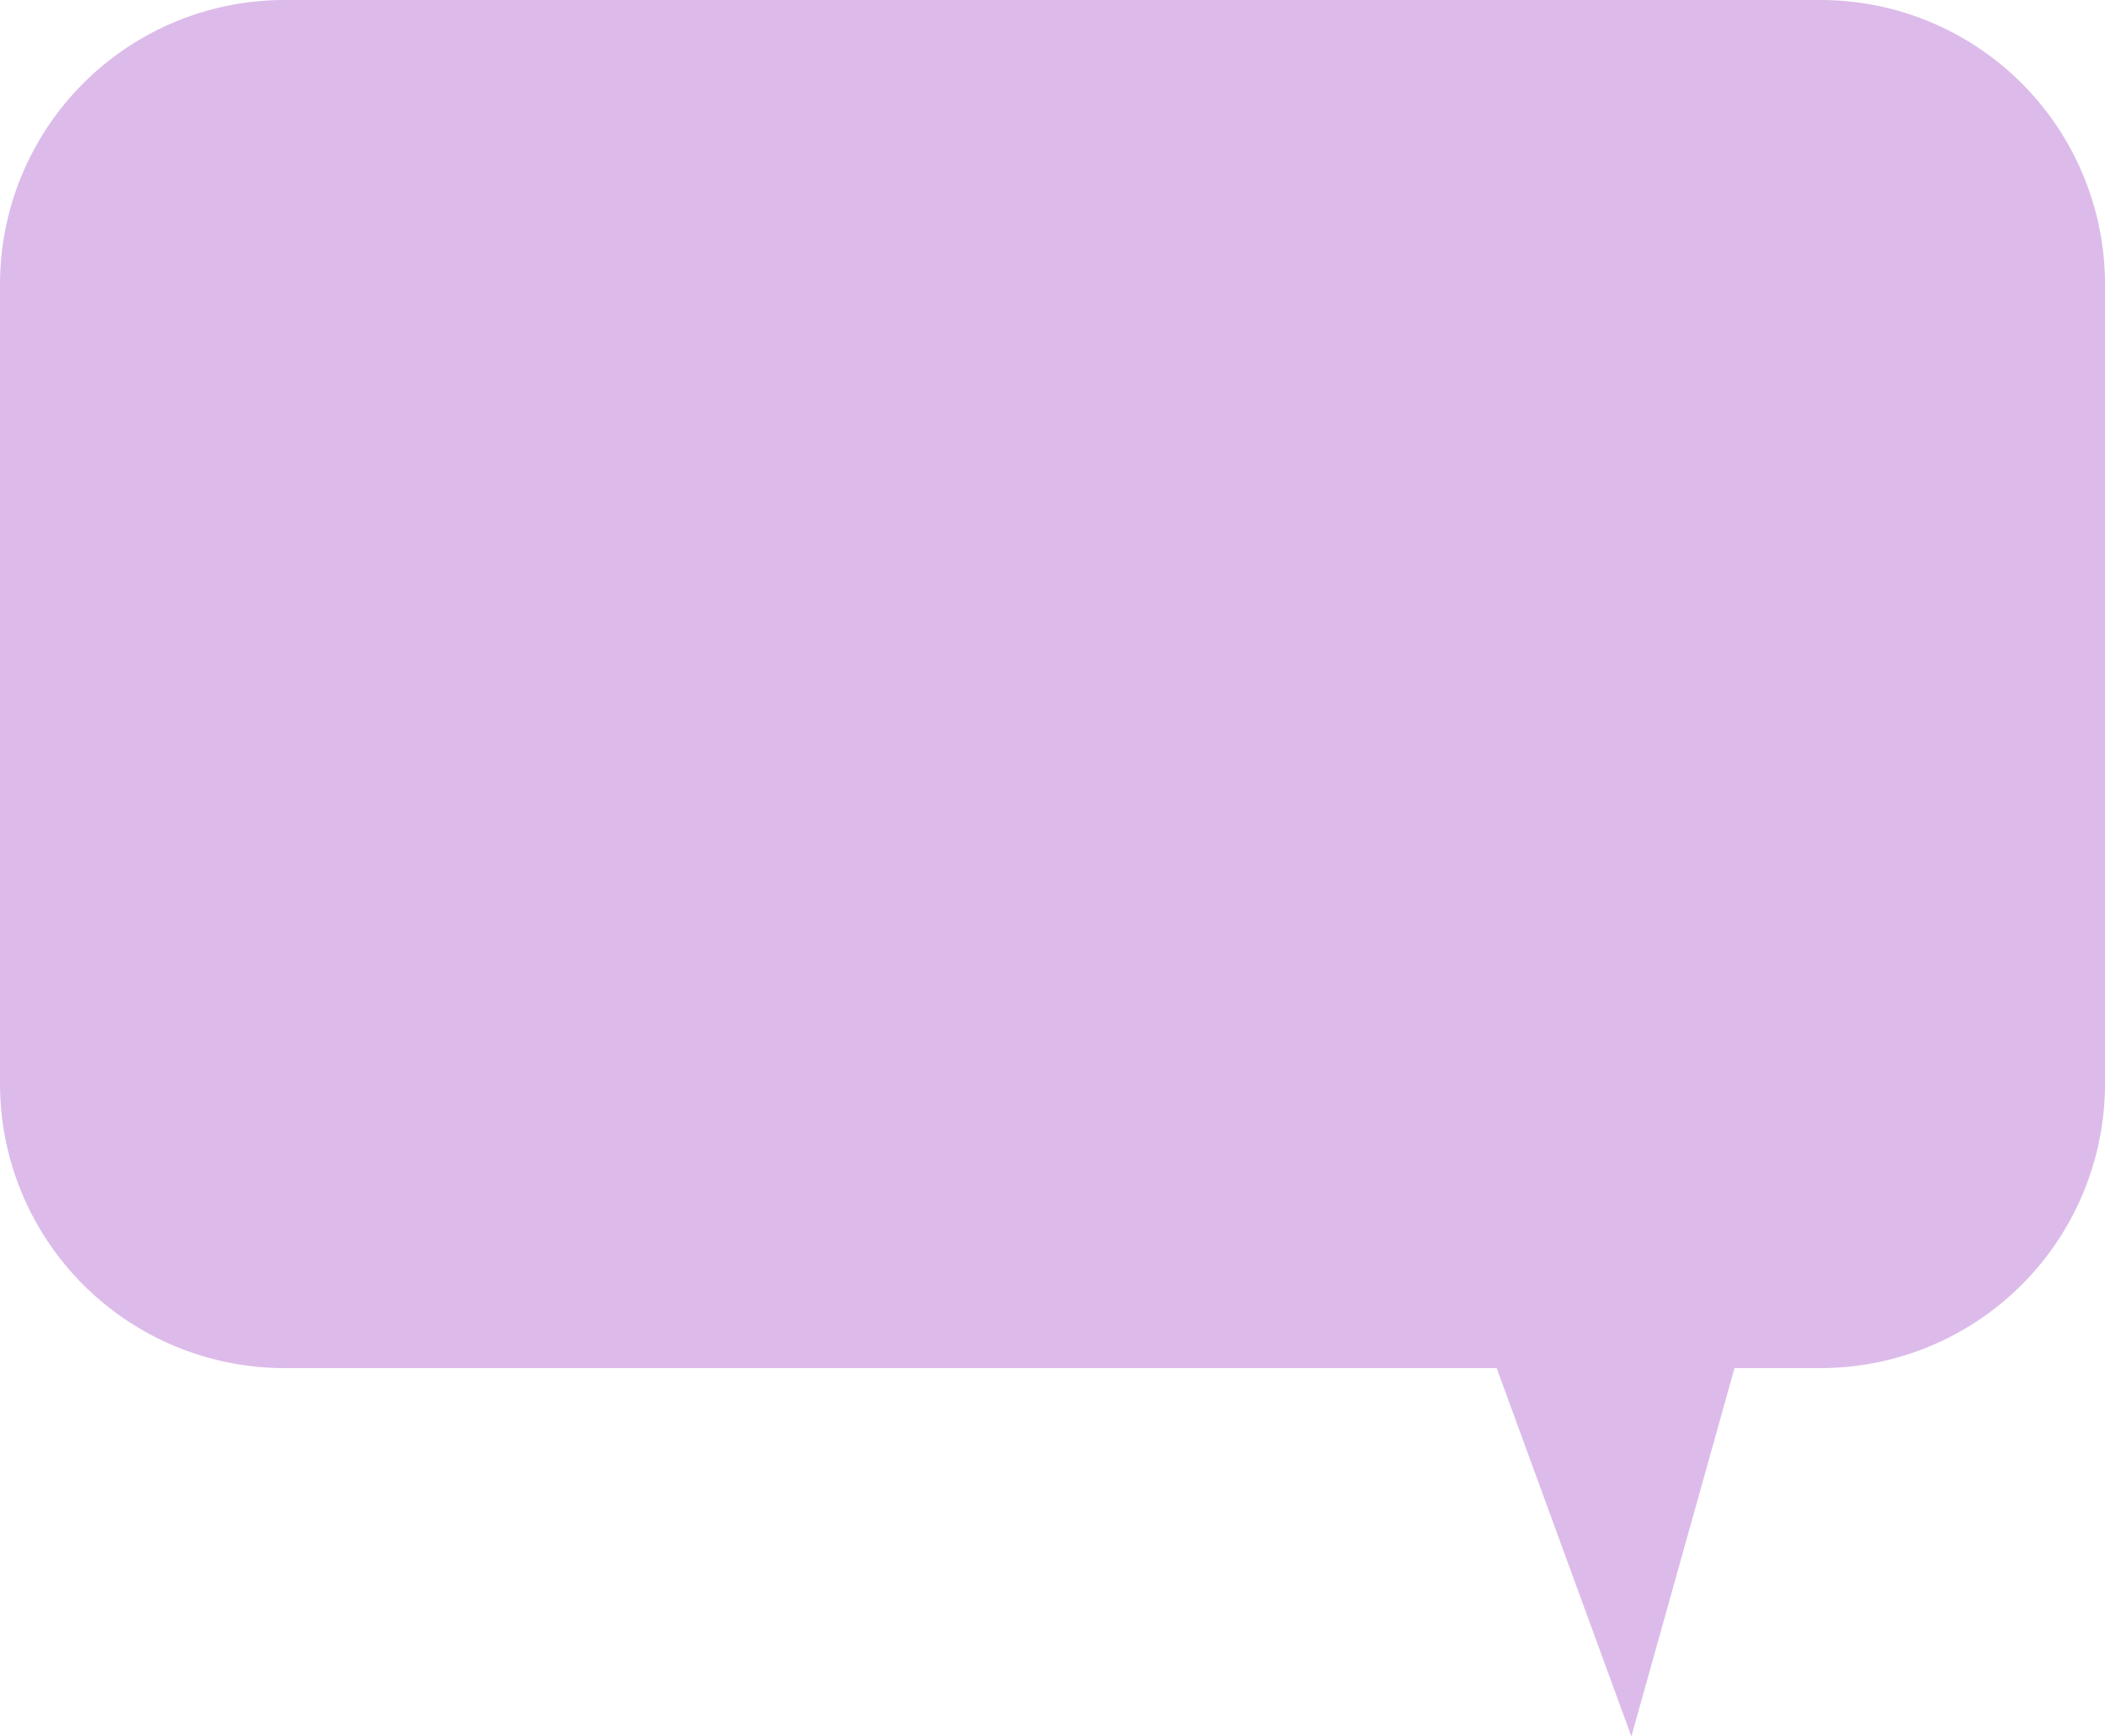 <svg xmlns="http://www.w3.org/2000/svg" viewBox="0 0 80 66"><defs><style>.cls-1{fill:#fff;}.cls-2{fill:none;stroke:#e6e6e6;stroke-miterlimit:10;stroke-width:3px;}.cls-3{fill:#dcbbea;}</style></defs><title>V3_ColourSleeve_Mockup_Artboard 24</title><g id="Layer_6" data-name="Layer 6"><rect class="cls-1" x="-535" y="-2732" width="5325" height="15331"/></g><g id="Layer_1" data-name="Layer 1"><rect class="cls-2" x="-211.84" y="-876" width="503.68" height="1278" rx="47.67"/></g><g id="Layer_3" data-name="Layer 3"><path class="cls-3" d="M69.19,0H10.81A10.81,10.81,0,0,0,0,10.81V41.19A10.81,10.81,0,0,0,10.81,52H56.88L62,66l3.92-14h3.27A10.81,10.81,0,0,0,80,41.19V10.81A10.81,10.81,0,0,0,69.19,0Z"/></g></svg>